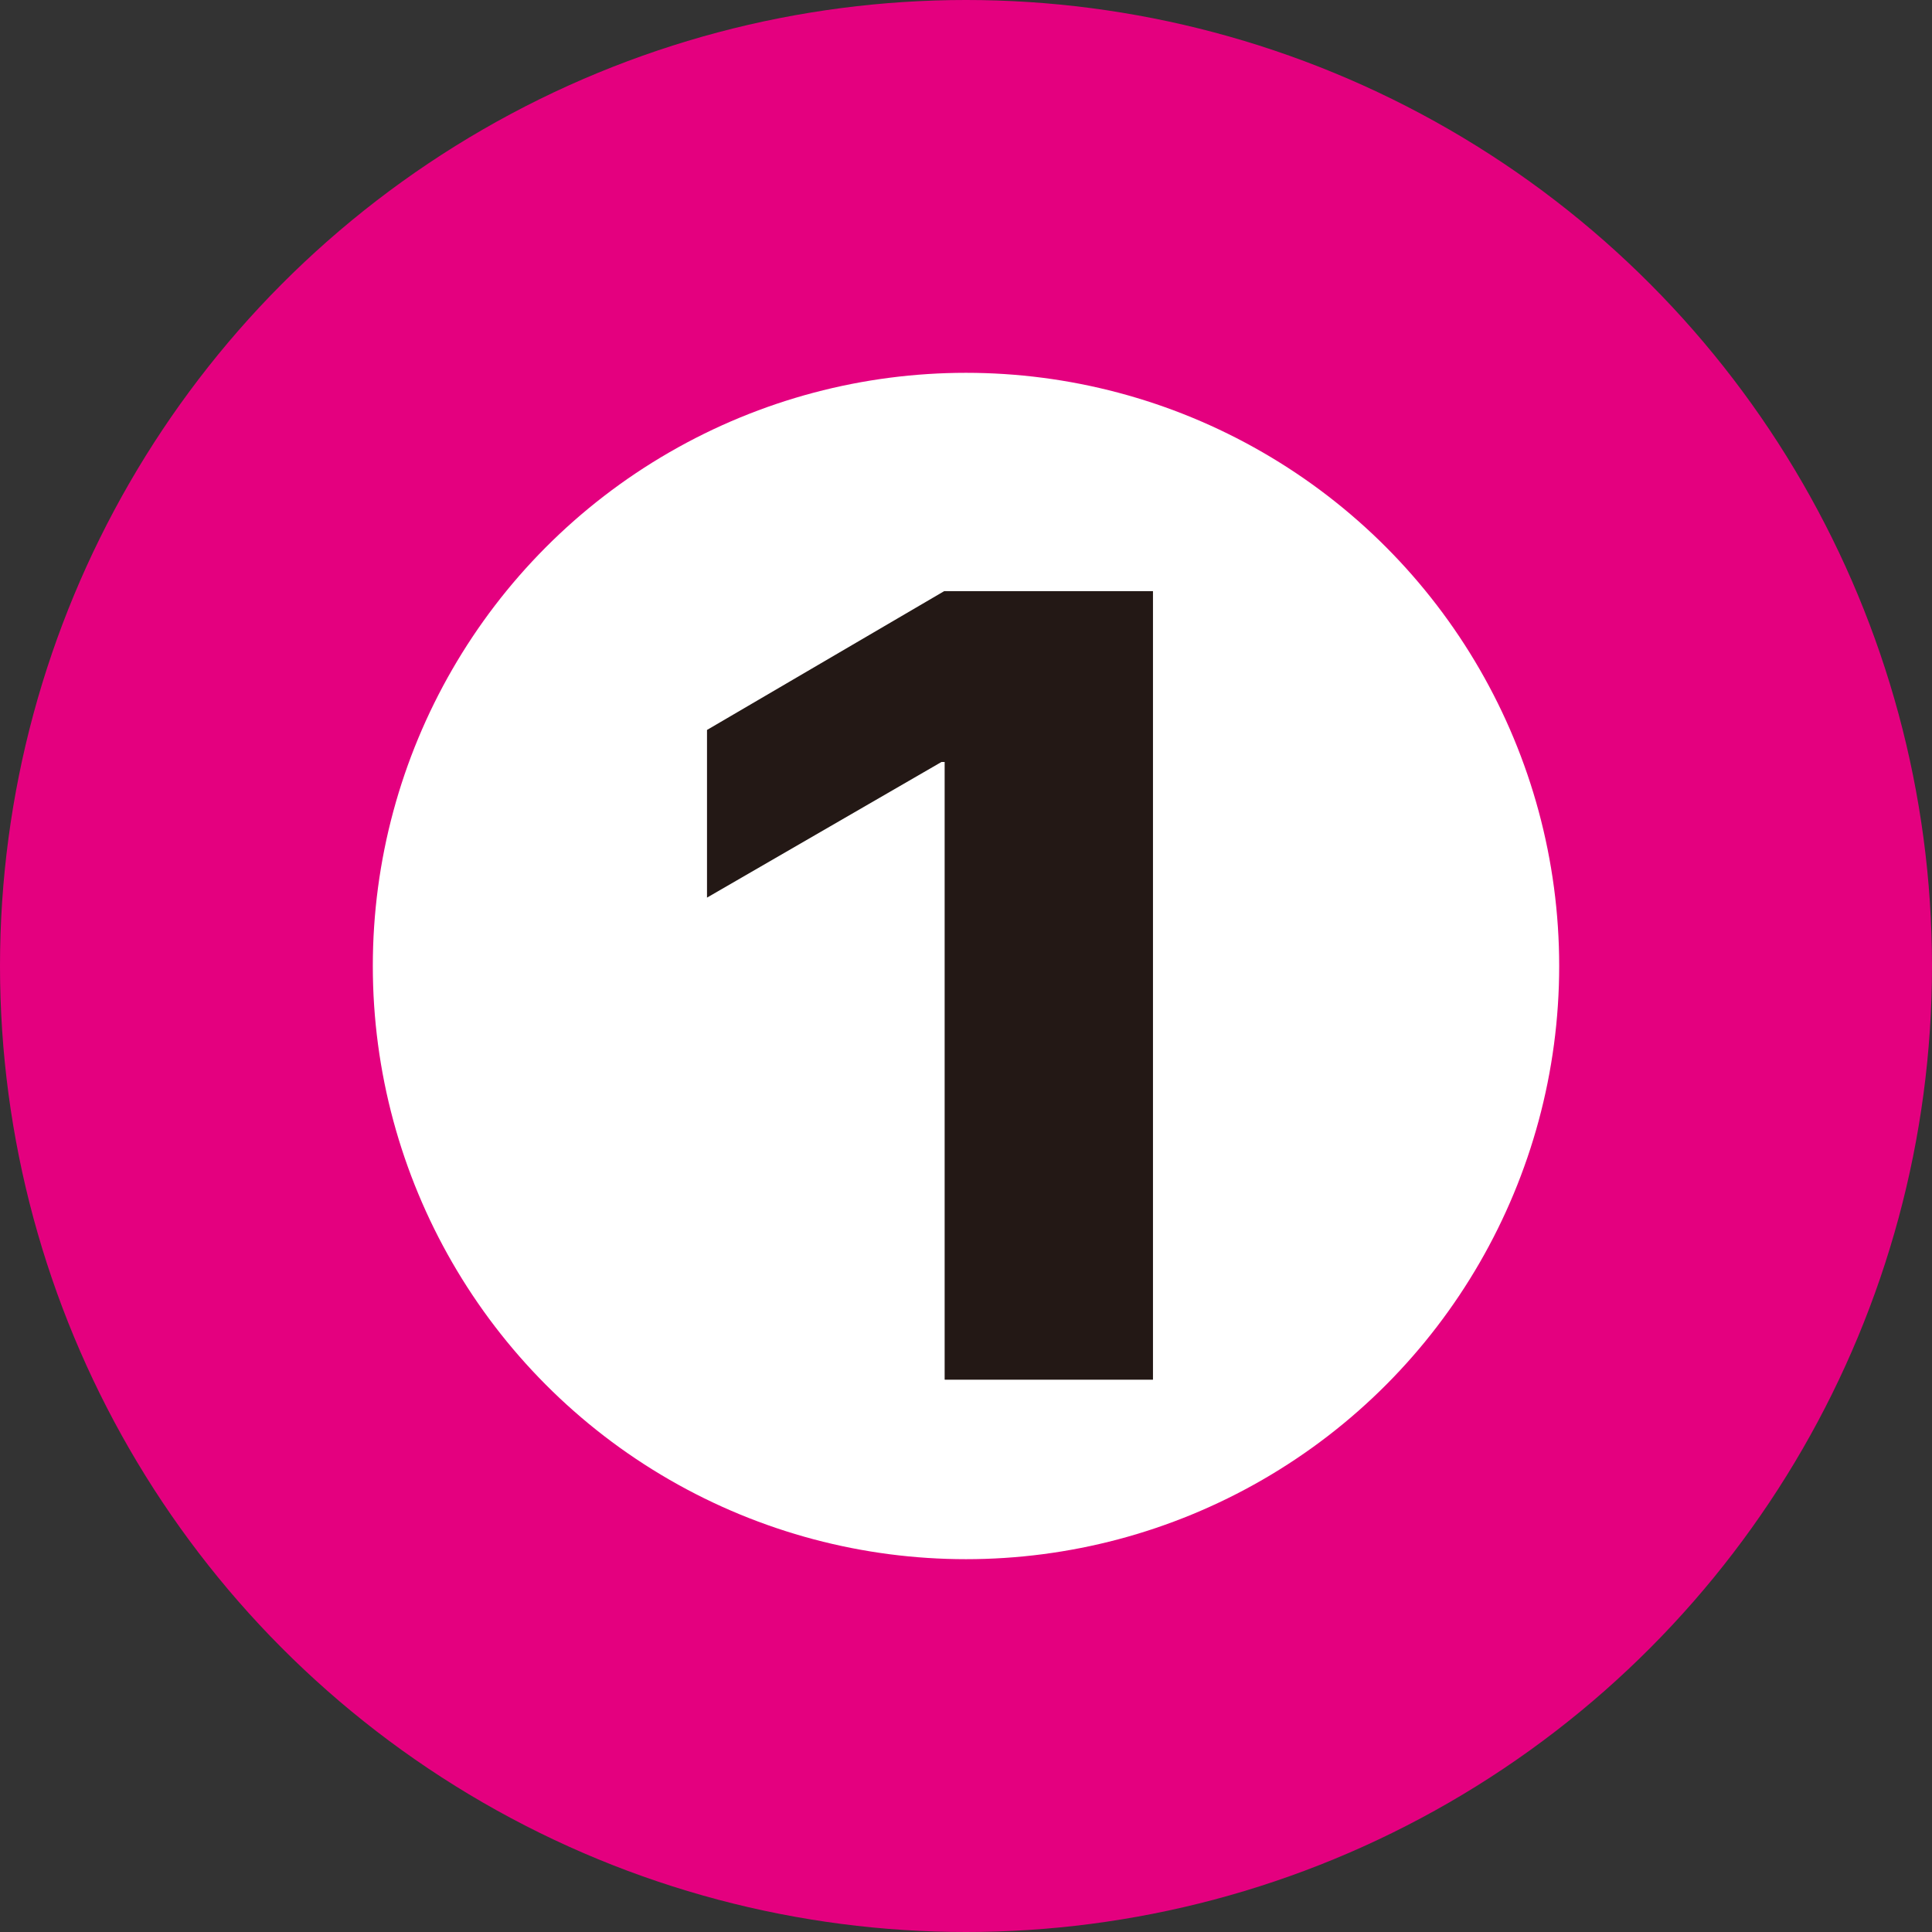 <?xml version="1.0" encoding="UTF-8"?><svg id="a" xmlns="http://www.w3.org/2000/svg" width="30mm" height="30mm" viewBox="0 0 85.04 85.04"><rect x="0" y="0" width="85.04" height="85.04" fill="#333333" stroke="none"/><defs><style>.b{fill:#e4007f;}.c{fill:#231815;}.d{fill:#fff;}</style></defs><circle class="b" cx="42.52" cy="42.52" r="42.52"/><circle class="d" cx="42.52" cy="42.52" r="26.11"/><path class="c" d="M41.58,60.72v-27.18h-.14l-10.32,5.97v-7.38l10.44-6.11h9.19v34.71h-9.16Z"/></svg>